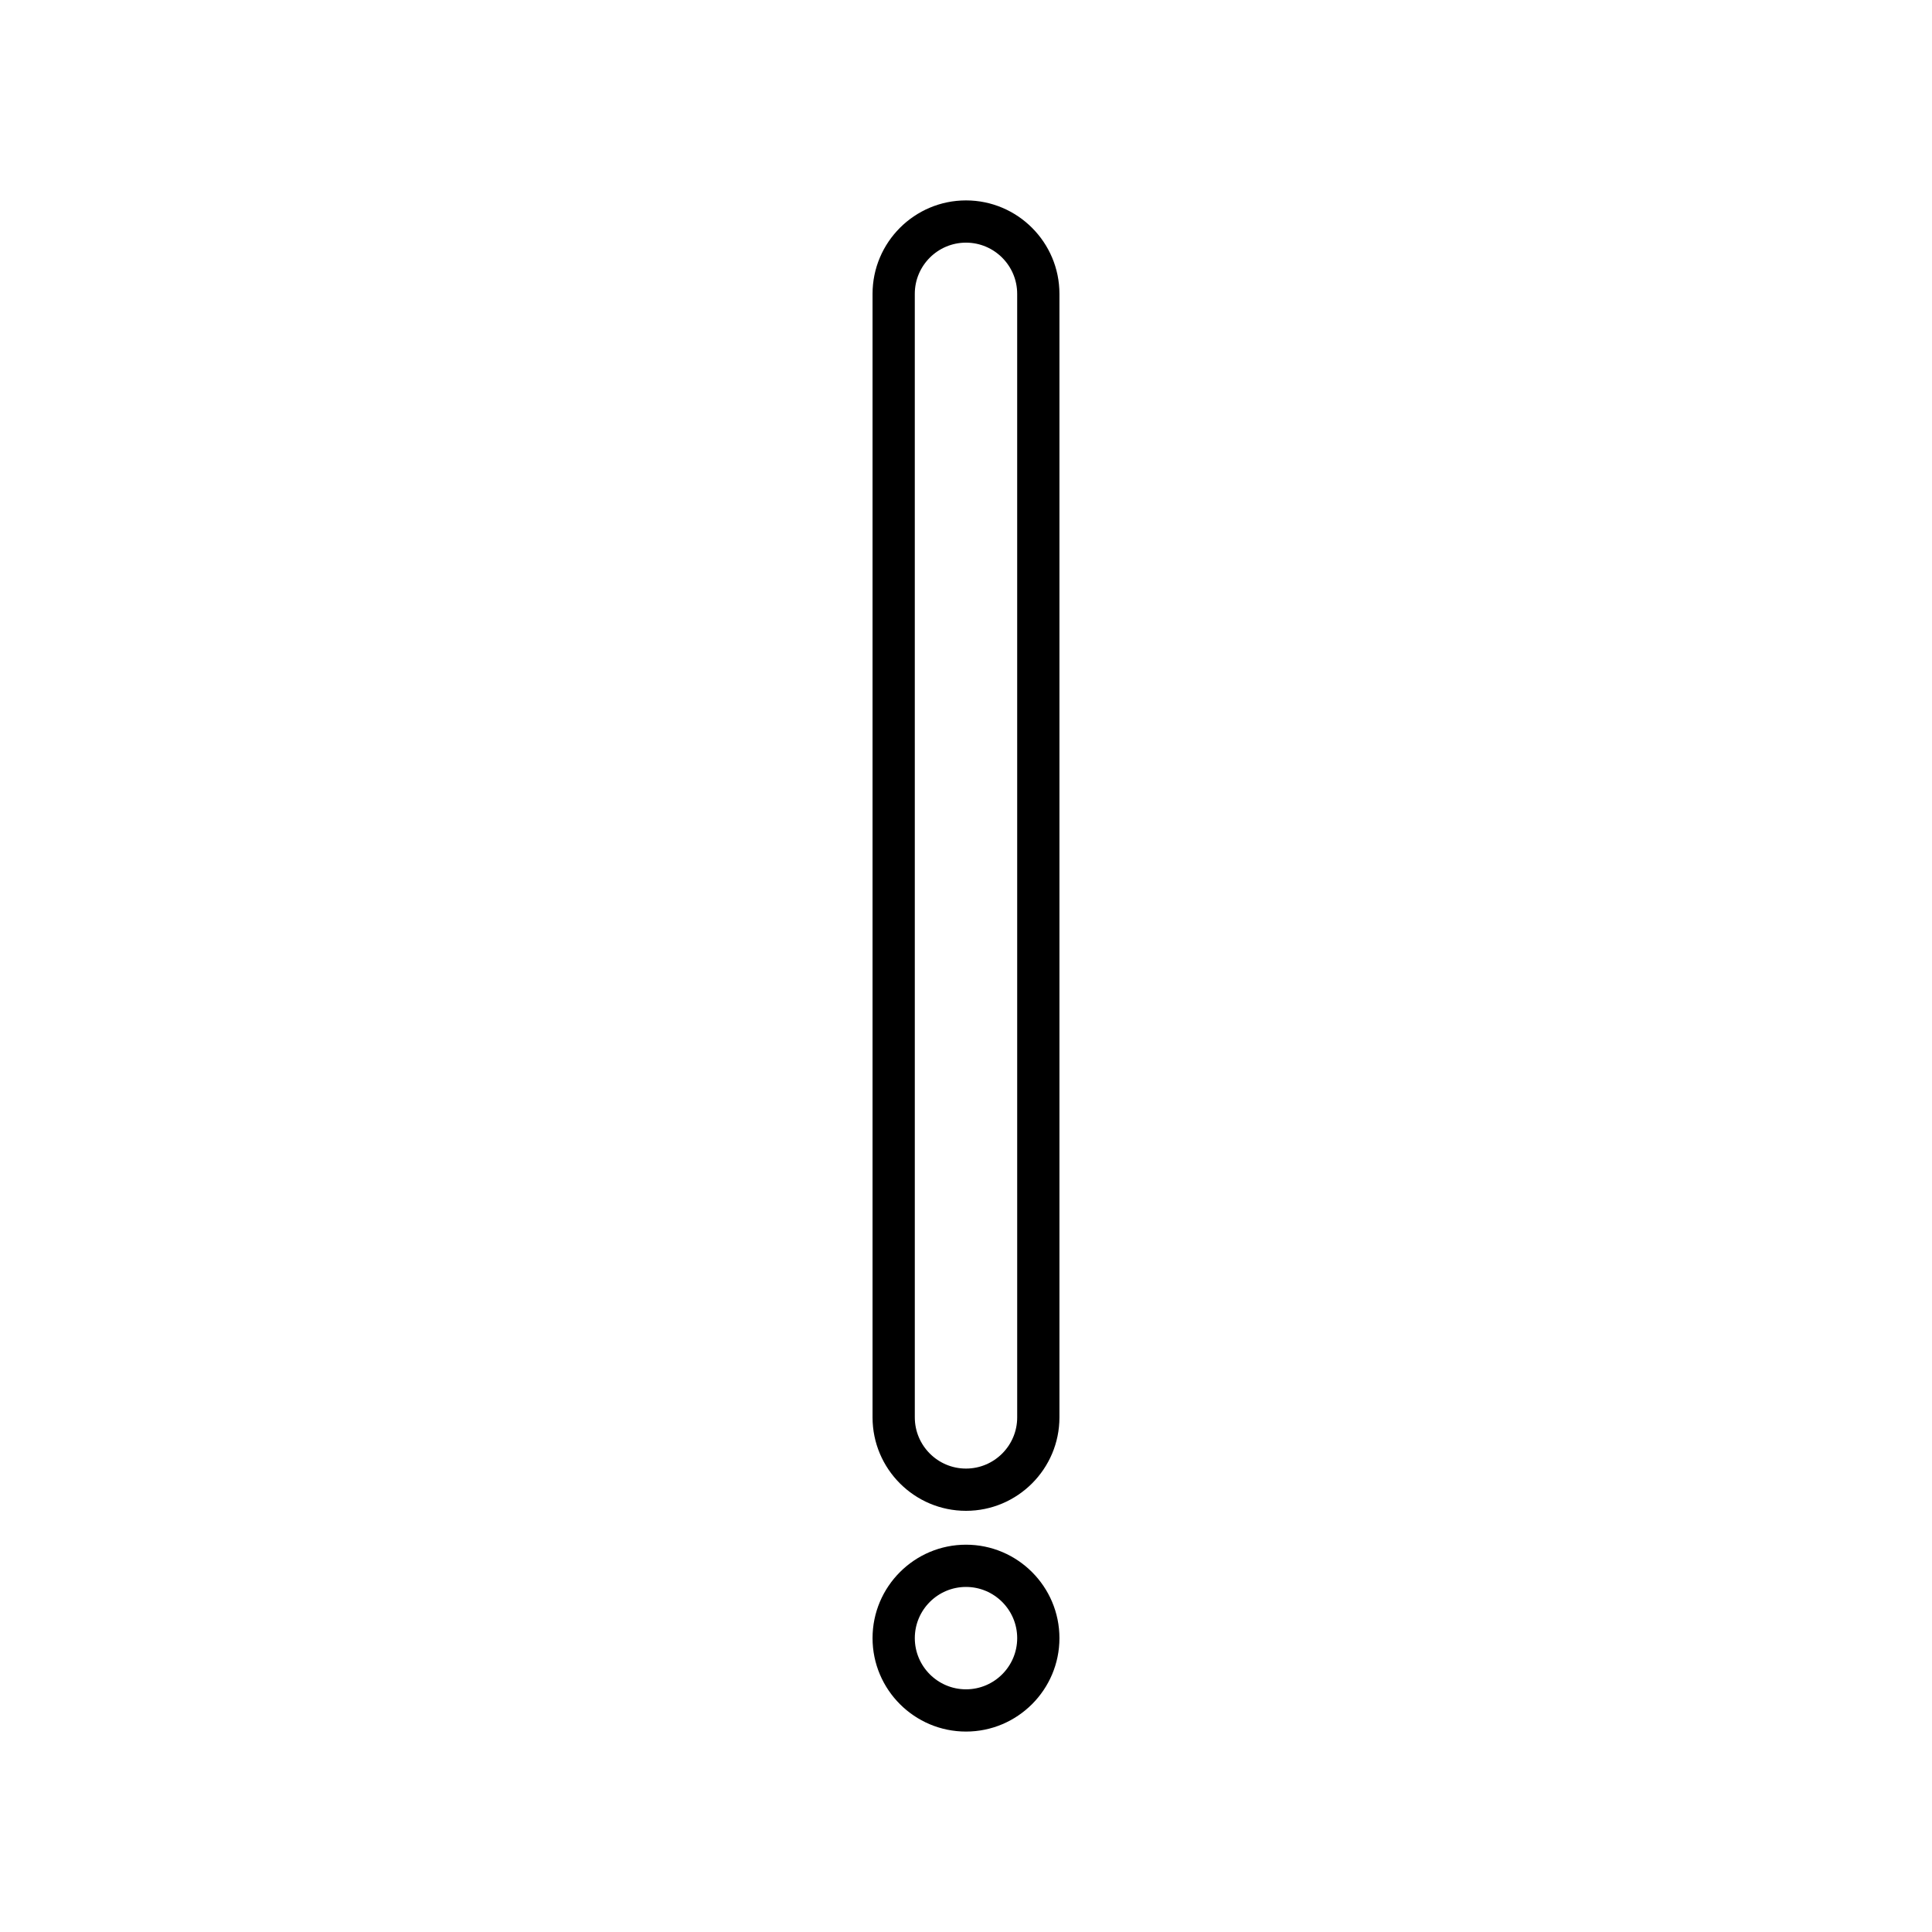 <?xml version="1.0" encoding="UTF-8"?>
<!-- Uploaded to: ICON Repo, www.svgrepo.com, Generator: ICON Repo Mixer Tools -->
<svg fill="#000000" width="800px" height="800px" version="1.1" viewBox="144 144 512 512" xmlns="http://www.w3.org/2000/svg">
 <g>
  <path d="m400 197.11c-13.656 0-24.766 11.109-24.766 24.762v297.75c0 13.652 11.109 24.762 24.766 24.762 13.652 0 24.762-11.109 24.762-24.762v-297.75c0-13.652-11.109-24.762-24.762-24.762zm13.566 322.51c0 7.481-6.086 13.566-13.566 13.566s-13.566-6.086-13.566-13.566l-0.004-297.75c0-7.481 6.086-13.566 13.566-13.566 7.481 0 13.566 6.086 13.566 13.566z"/>
  <path d="m400 553.36c-13.656 0-24.766 11.109-24.766 24.762s11.109 24.762 24.766 24.762c13.652 0 24.762-11.109 24.762-24.762s-11.109-24.762-24.762-24.762zm0 38.328c-7.481 0-13.566-6.086-13.566-13.566 0-7.481 6.086-13.566 13.566-13.566s13.566 6.086 13.566 13.566c0 7.484-6.086 13.566-13.566 13.566z"/>
 </g>
</svg>